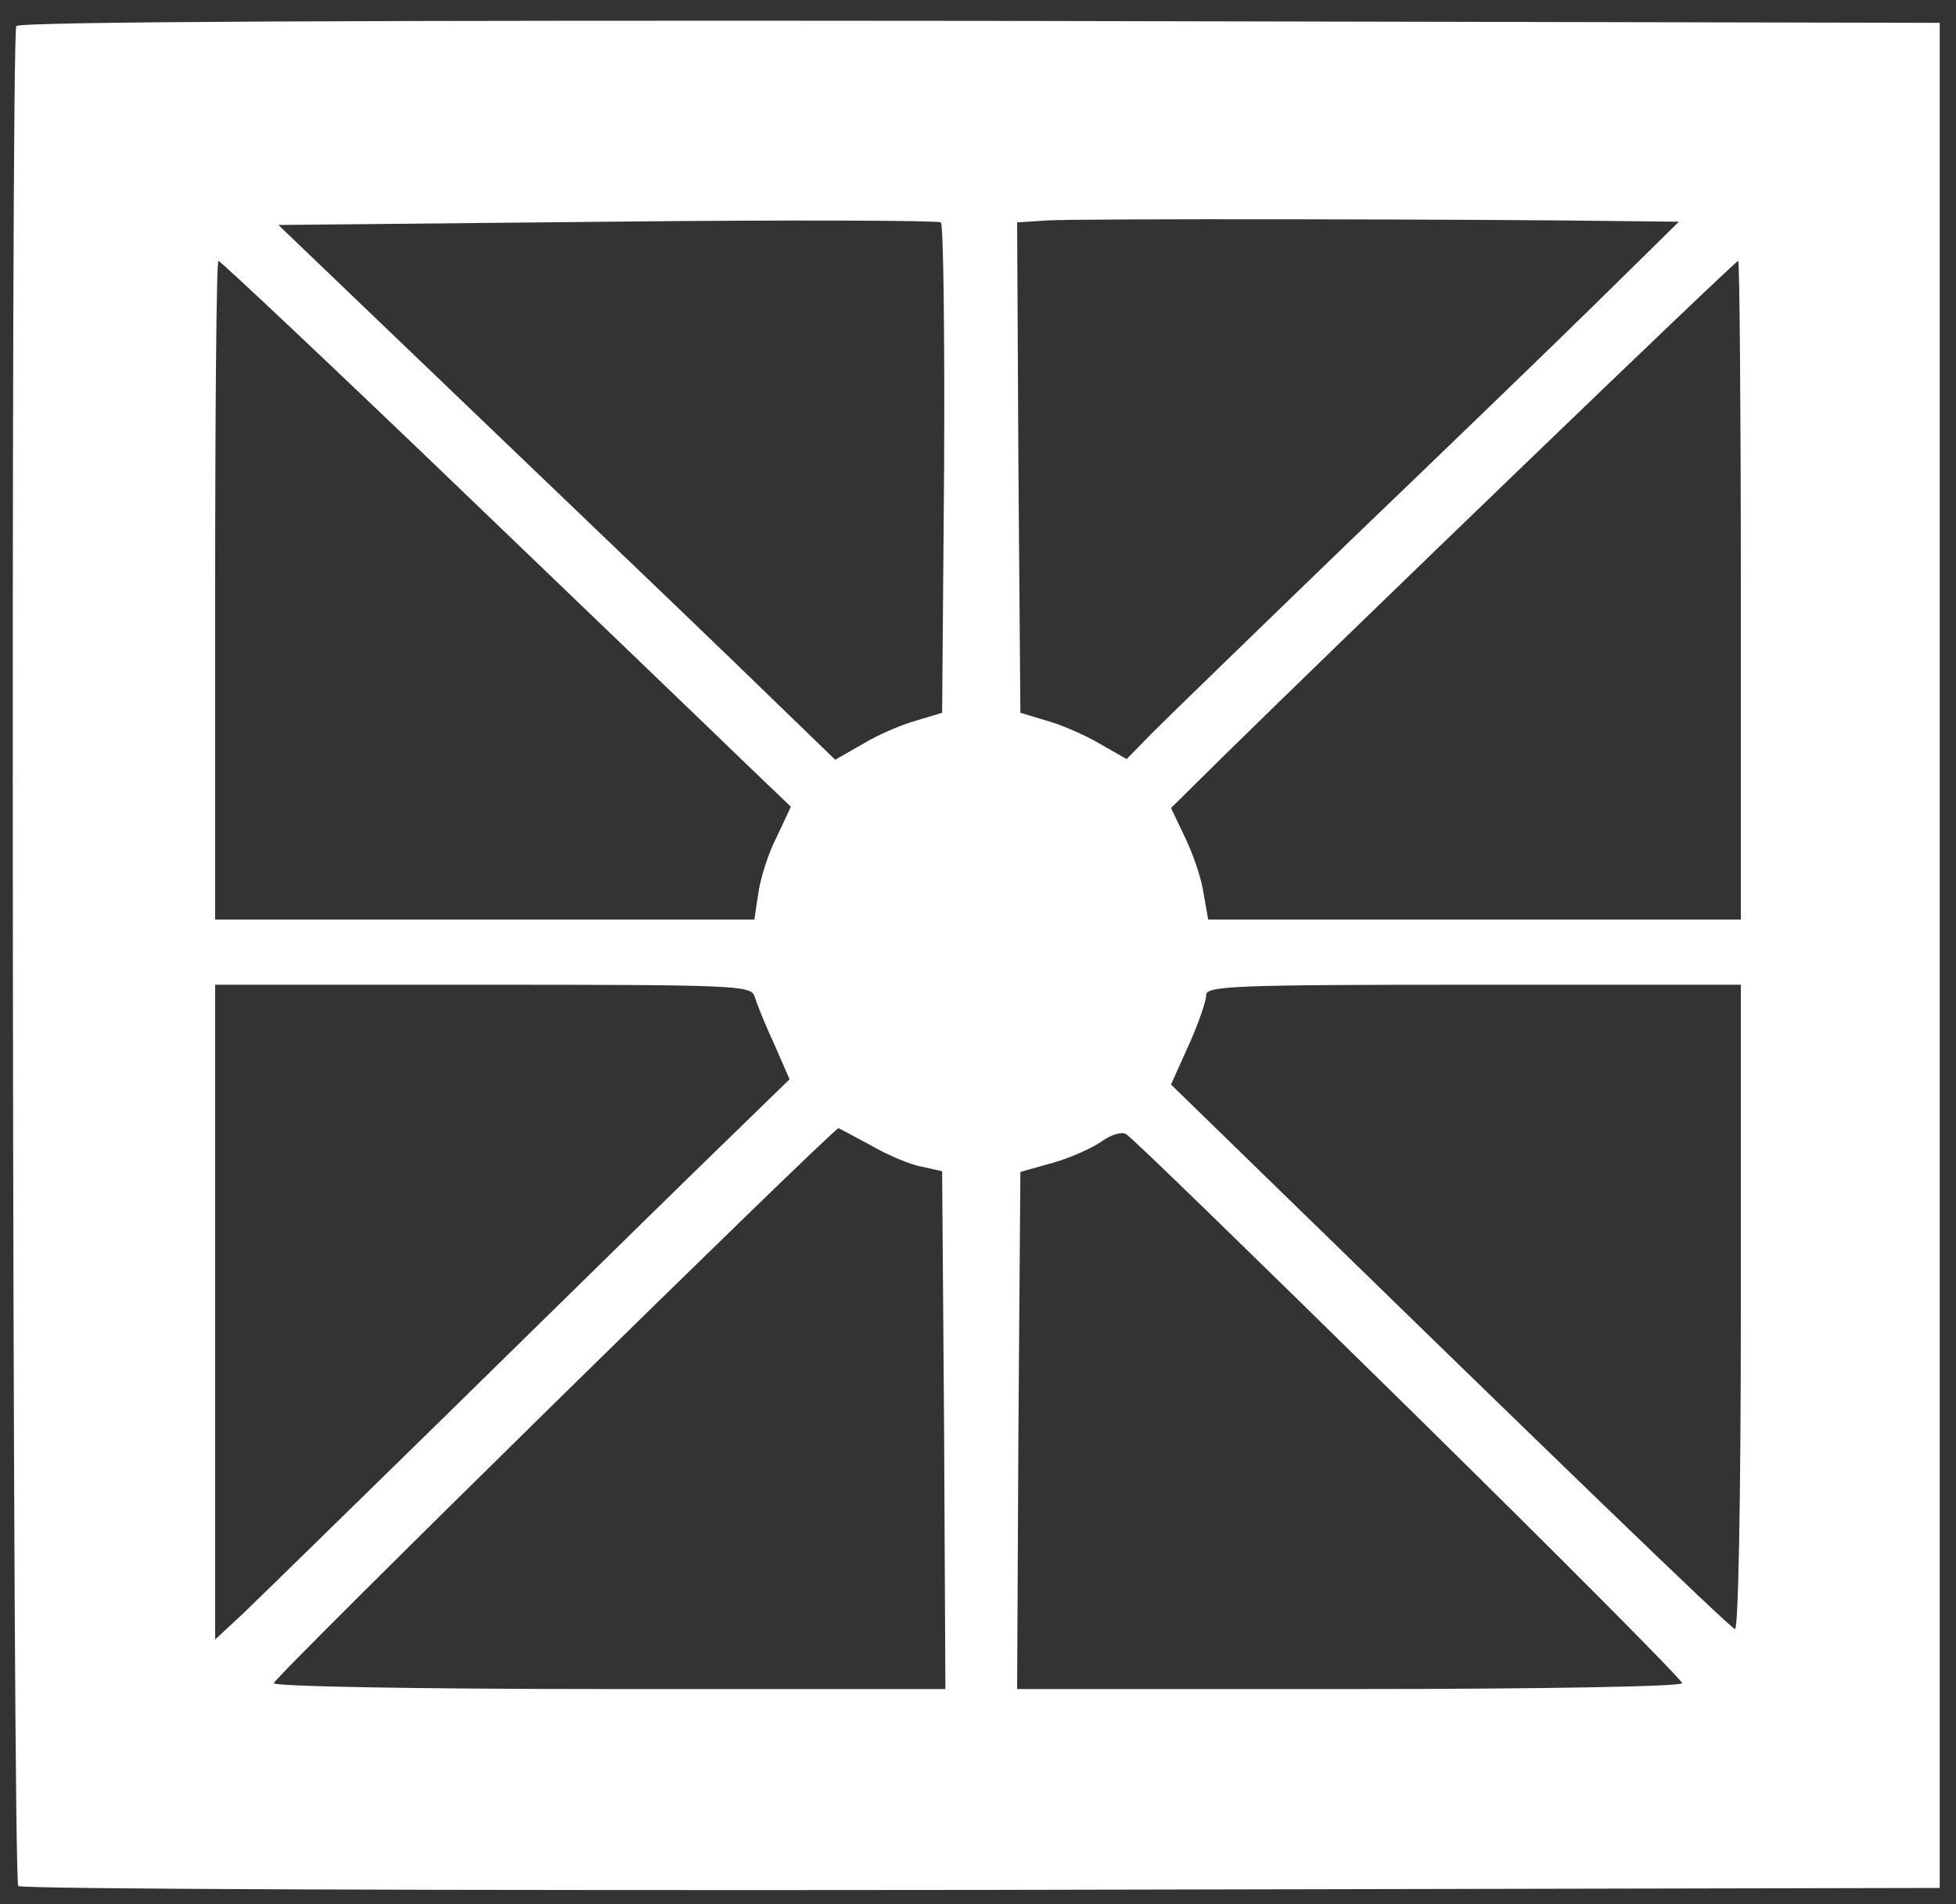 <?xml version="1.0" standalone="no"?>
<!DOCTYPE svg PUBLIC "-//W3C//DTD SVG 20010904//EN"
 "http://www.w3.org/TR/2001/REC-SVG-20010904/DTD/svg10.dtd">
<svg version="1.0" xmlns="http://www.w3.org/2000/svg"
 width="300pt" height="292pt" viewBox="0 0 300 292"
 preserveAspectRatio="xMidYMid meet">
<rect x="0" y="0" width="300" height="292" fill="#333333" stroke="none"/>
<g transform="translate(0,292) scale(0.1,-0.1)"
fill="#FFFFFF" stroke="none">
<path d="M25 2880 c-9 -14 -6 -2843 3 -2852 5 -5 669 -7 1478 -6 l1469 3 0
1430 0 1430 -1472 3 c-933 1 -1474 -1 -1478 -8z m1423 -680 l-3 -373 -40 -12
c-22 -6 -59 -22 -82 -36 l-42 -24 -93 90 c-51 50 -243 234 -427 410 l-334 320
504 5 c277 3 507 2 512 -1 4 -3 6 -173 5 -379z m1037 381 l90 -1 -120 -118
c-66 -65 -239 -232 -385 -372 -145 -140 -282 -273 -304 -295 l-38 -39 -42 24
c-22 13 -59 29 -81 35 l-40 12 -3 376 -2 376 47 3 c44 3 666 2 878 -1z m-1777
-413 c202 -194 398 -382 436 -419 l69 -66 -22 -47 c-13 -25 -25 -64 -28 -86
l-6 -40 -413 0 -414 0 0 505 c0 278 2 505 5 505 3 0 171 -158 373 -352z m1962
-153 l0 -505 -409 0 -408 0 -7 40 c-3 22 -16 60 -28 85 l-22 46 79 78 c173
170 786 761 791 761 2 0 4 -227 4 -505z m-1513 -622 c3 -10 16 -43 30 -73 l24
-55 -143 -139 c-79 -77 -258 -253 -398 -390 -141 -138 -275 -269 -298 -291
l-42 -39 0 502 0 502 410 0 c382 0 411 -1 417 -17z m1513 -479 c0 -302 -4
-494 -9 -492 -9 3 -287 272 -715 689 l-150 146 27 60 c15 33 27 68 27 77 0 14
38 16 410 16 l410 0 0 -496z m-1335 250 c26 -15 61 -30 79 -33 l31 -7 3 -397
2 -397 -515 0 c-296 0 -515 4 -515 9 0 9 856 849 866 851 1 0 23 -12 49 -26z
m825 -403 c231 -227 420 -417 420 -422 0 -5 -209 -9 -510 -9 l-510 0 2 396 3
397 50 14 c28 8 61 23 75 33 14 10 30 15 37 11 7 -3 201 -192 433 -420z"/>
</g>
</svg>
